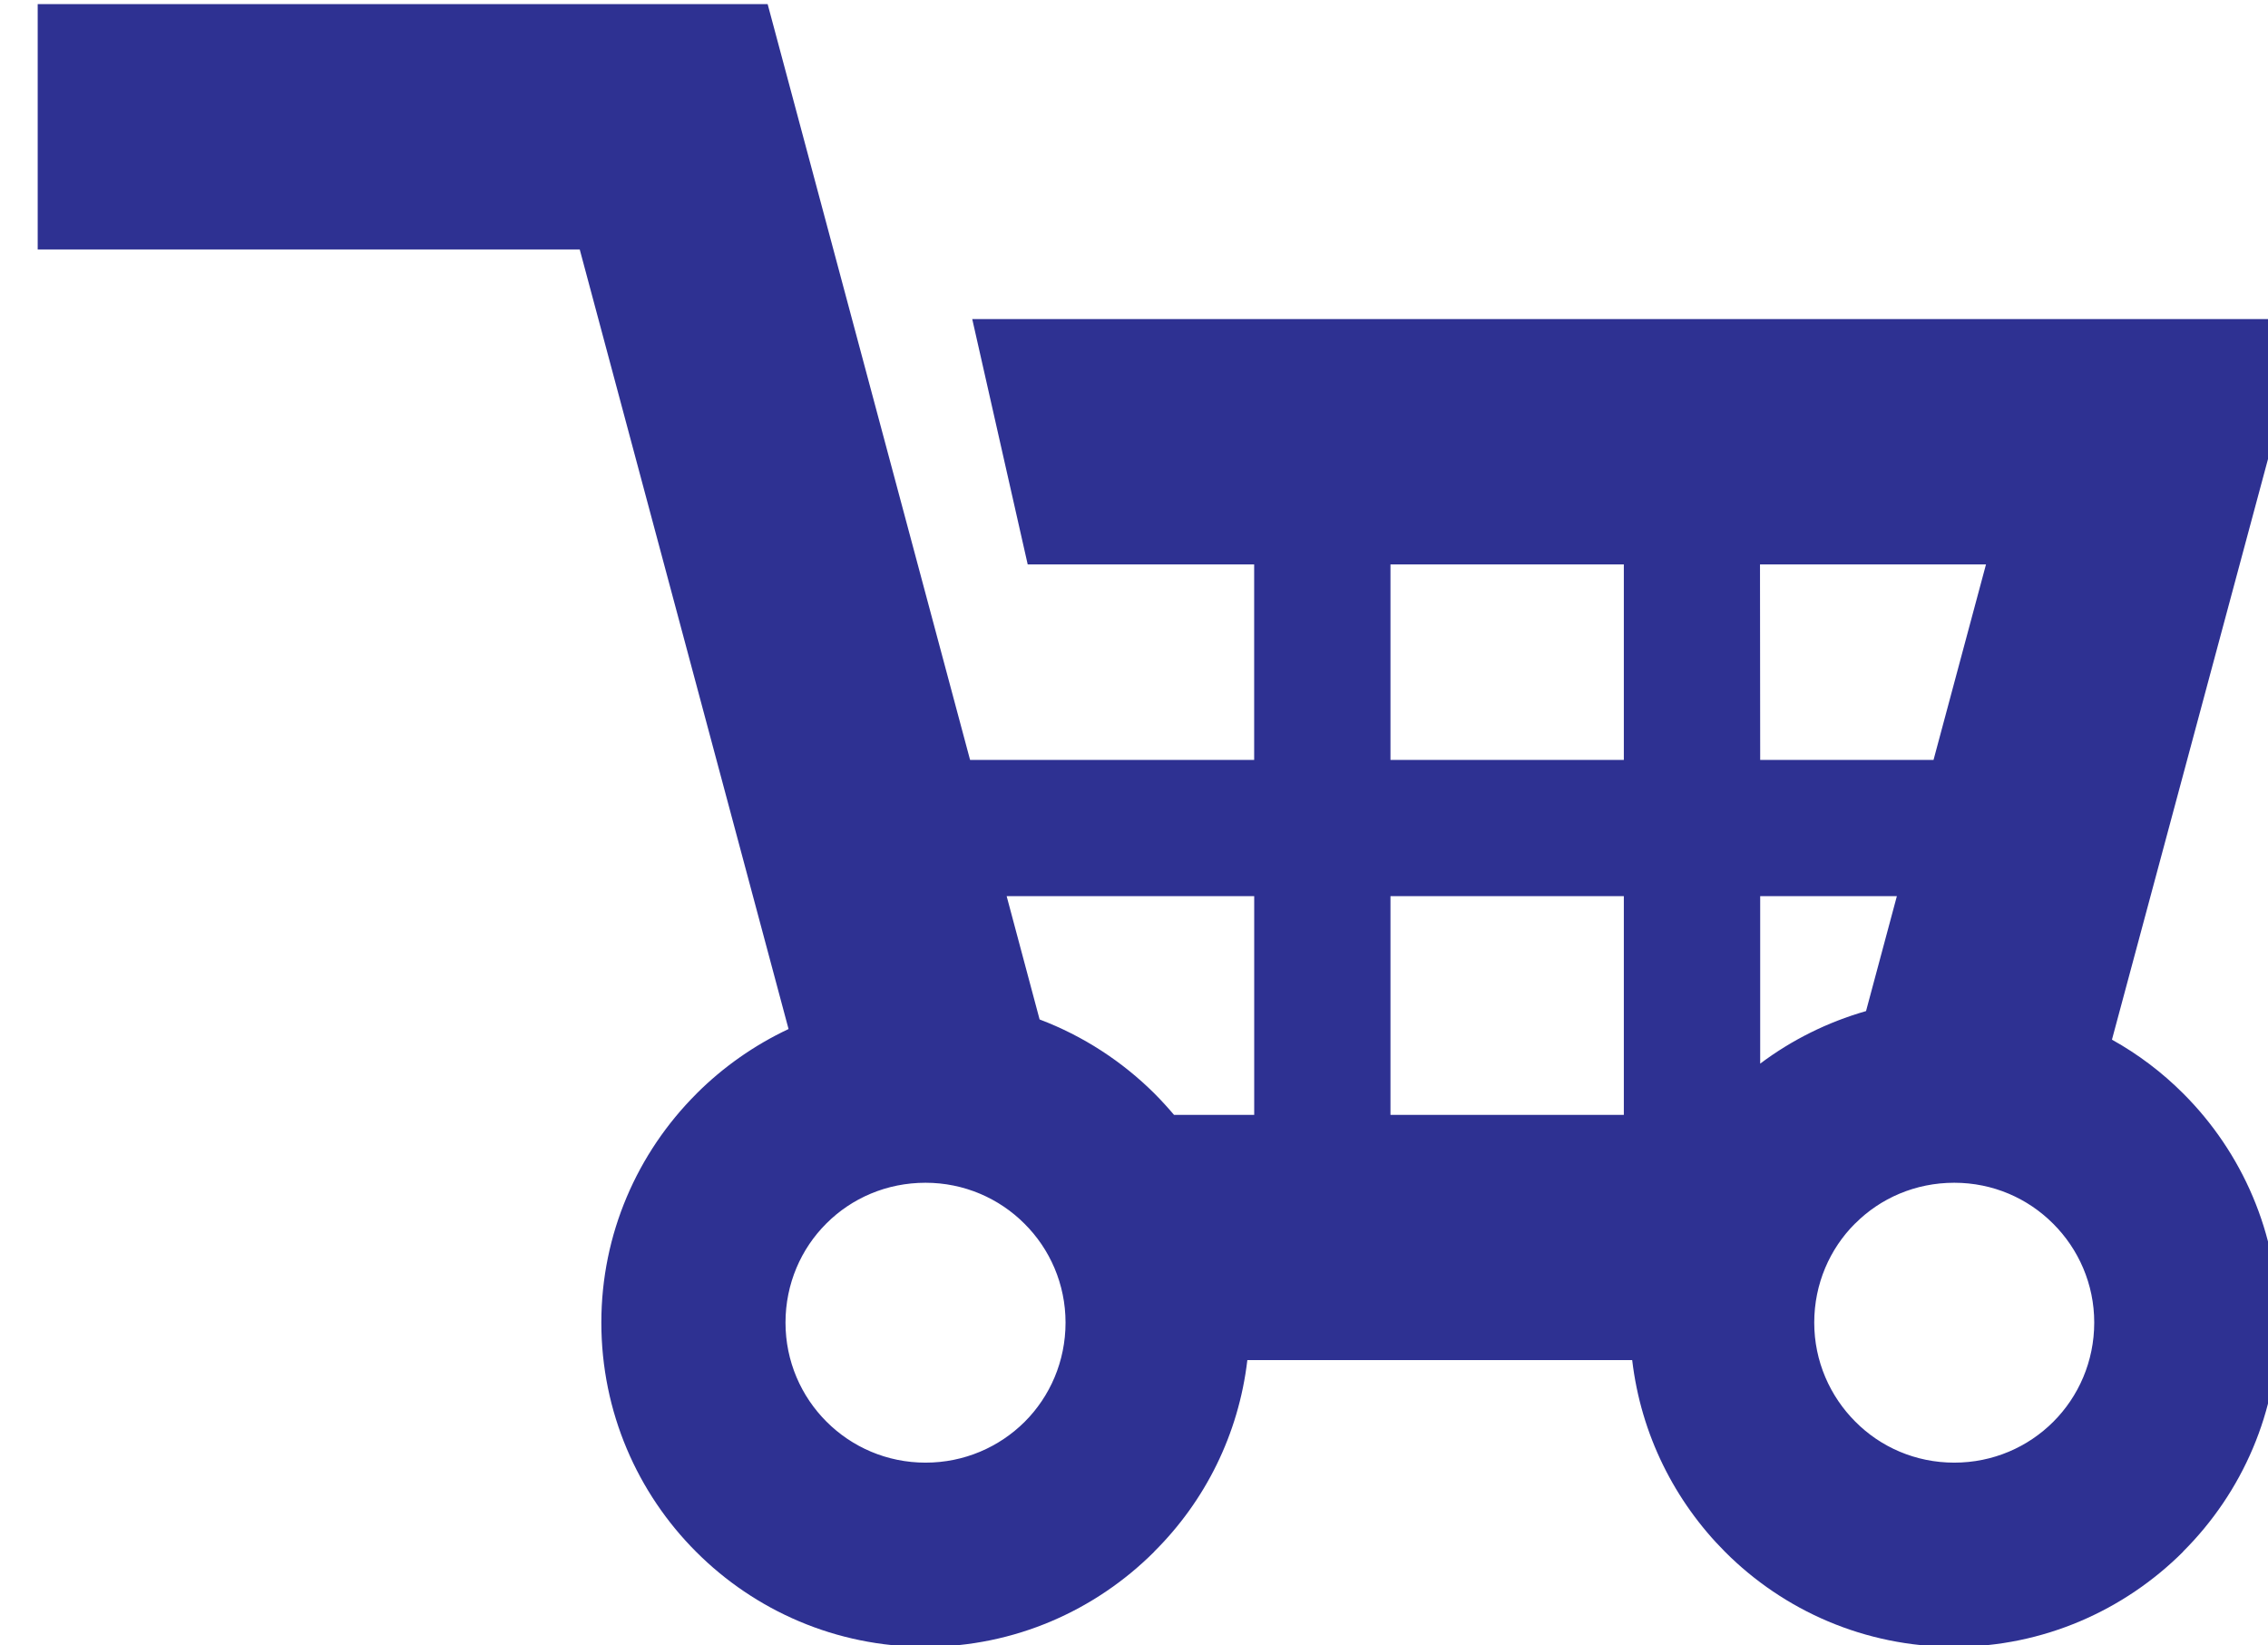 <?xml version="1.0" encoding="utf-8"?>
<!-- Generator: Adobe Illustrator 16.0.0, SVG Export Plug-In . SVG Version: 6.00 Build 0)  -->
<!DOCTYPE svg PUBLIC "-//W3C//DTD SVG 1.1//EN" "http://www.w3.org/Graphics/SVG/1.1/DTD/svg11.dtd">
<svg version="1.1" id="Layer_1" xmlns="http://www.w3.org/2000/svg" xmlns:xlink="http://www.w3.org/1999/xlink" x="0px" y="0px"
	 width="48.253px" height="35px" viewBox="0 0 48.253 35" enable-background="new 0 0 48.253 35" xml:space="preserve">
<path fill="#2e3192" d="M0.802,0.087h13.53h2l0.519,1.937l3.788,14.141h6.044v-4.158h-4.818l-1.18-5.219h24.969h3.4l-0.883,3.282
	l-3.238,12.046c0.557,0.31,1.068,0.696,1.518,1.147c1.246,1.244,2.021,2.973,2.021,4.871c0,1.897-0.771,3.619-2.021,4.867
	l-0.008,0.012c-1.248,1.244-2.971,2.019-4.865,2.019c-1.904,0-3.629-0.771-4.875-2.019c-1.07-1.072-1.791-2.494-1.977-4.08h-8.188
	c-0.185,1.582-0.901,3-1.976,4.068l-0.009,0.012c-1.247,1.244-2.966,2.019-4.865,2.019c-1.903,0-3.628-0.771-4.875-2.019
	c-1.249-1.248-2.019-2.975-2.019-4.879c0-1.893,0.77-3.613,2.019-4.863l0.003-0.002l0.004-0.006
	c0.564-0.563,1.226-1.029,1.957-1.373L12.334,5.306H0.802V0.087L0.802,0.087z M21.417,19.063l0.701,2.623
	c0.926,0.35,1.759,0.894,2.446,1.578c0.145,0.146,0.283,0.297,0.414,0.452h1.706v-4.653H21.417L21.417,19.063z M40.357,19.063
	h-2.908v3.563c0.668-0.502,1.43-0.882,2.252-1.118L40.357,19.063L40.357,19.063z M34.548,19.063h-4.965v4.653h4.965V19.063
	L34.548,19.063z M29.583,16.165h4.965v-4.158h-4.965V16.165L29.583,16.165z M37.449,16.165h3.688l1.116-4.158h-4.808L37.449,16.165
	L37.449,16.165z M43.682,26.031c-0.537-0.539-1.279-0.871-2.104-0.871c-0.828,0-1.572,0.33-2.104,0.863l-0.01,0.008
	c-0.533,0.533-0.865,1.279-0.865,2.104c0,0.823,0.336,1.569,0.875,2.108c0.535,0.539,1.279,0.871,2.104,0.871
	s1.57-0.332,2.107-0.869c0.537-0.536,0.871-1.285,0.871-2.11C44.557,27.316,44.221,26.568,43.682,26.031L43.682,26.031z
	 M21.796,26.031c-0.537-0.539-1.285-0.871-2.105-0.871c-0.829,0-1.573,0.33-2.106,0.863l-0.008,0.008
	c-0.534,0.533-0.865,1.279-0.865,2.104c0,0.823,0.333,1.569,0.873,2.108c0.539,0.539,1.283,0.871,2.106,0.871
	c0.825,0,1.571-0.332,2.11-0.869c0.537-0.536,0.869-1.285,0.869-2.11C22.67,27.316,22.337,26.568,21.796,26.031z"/>
</svg>
